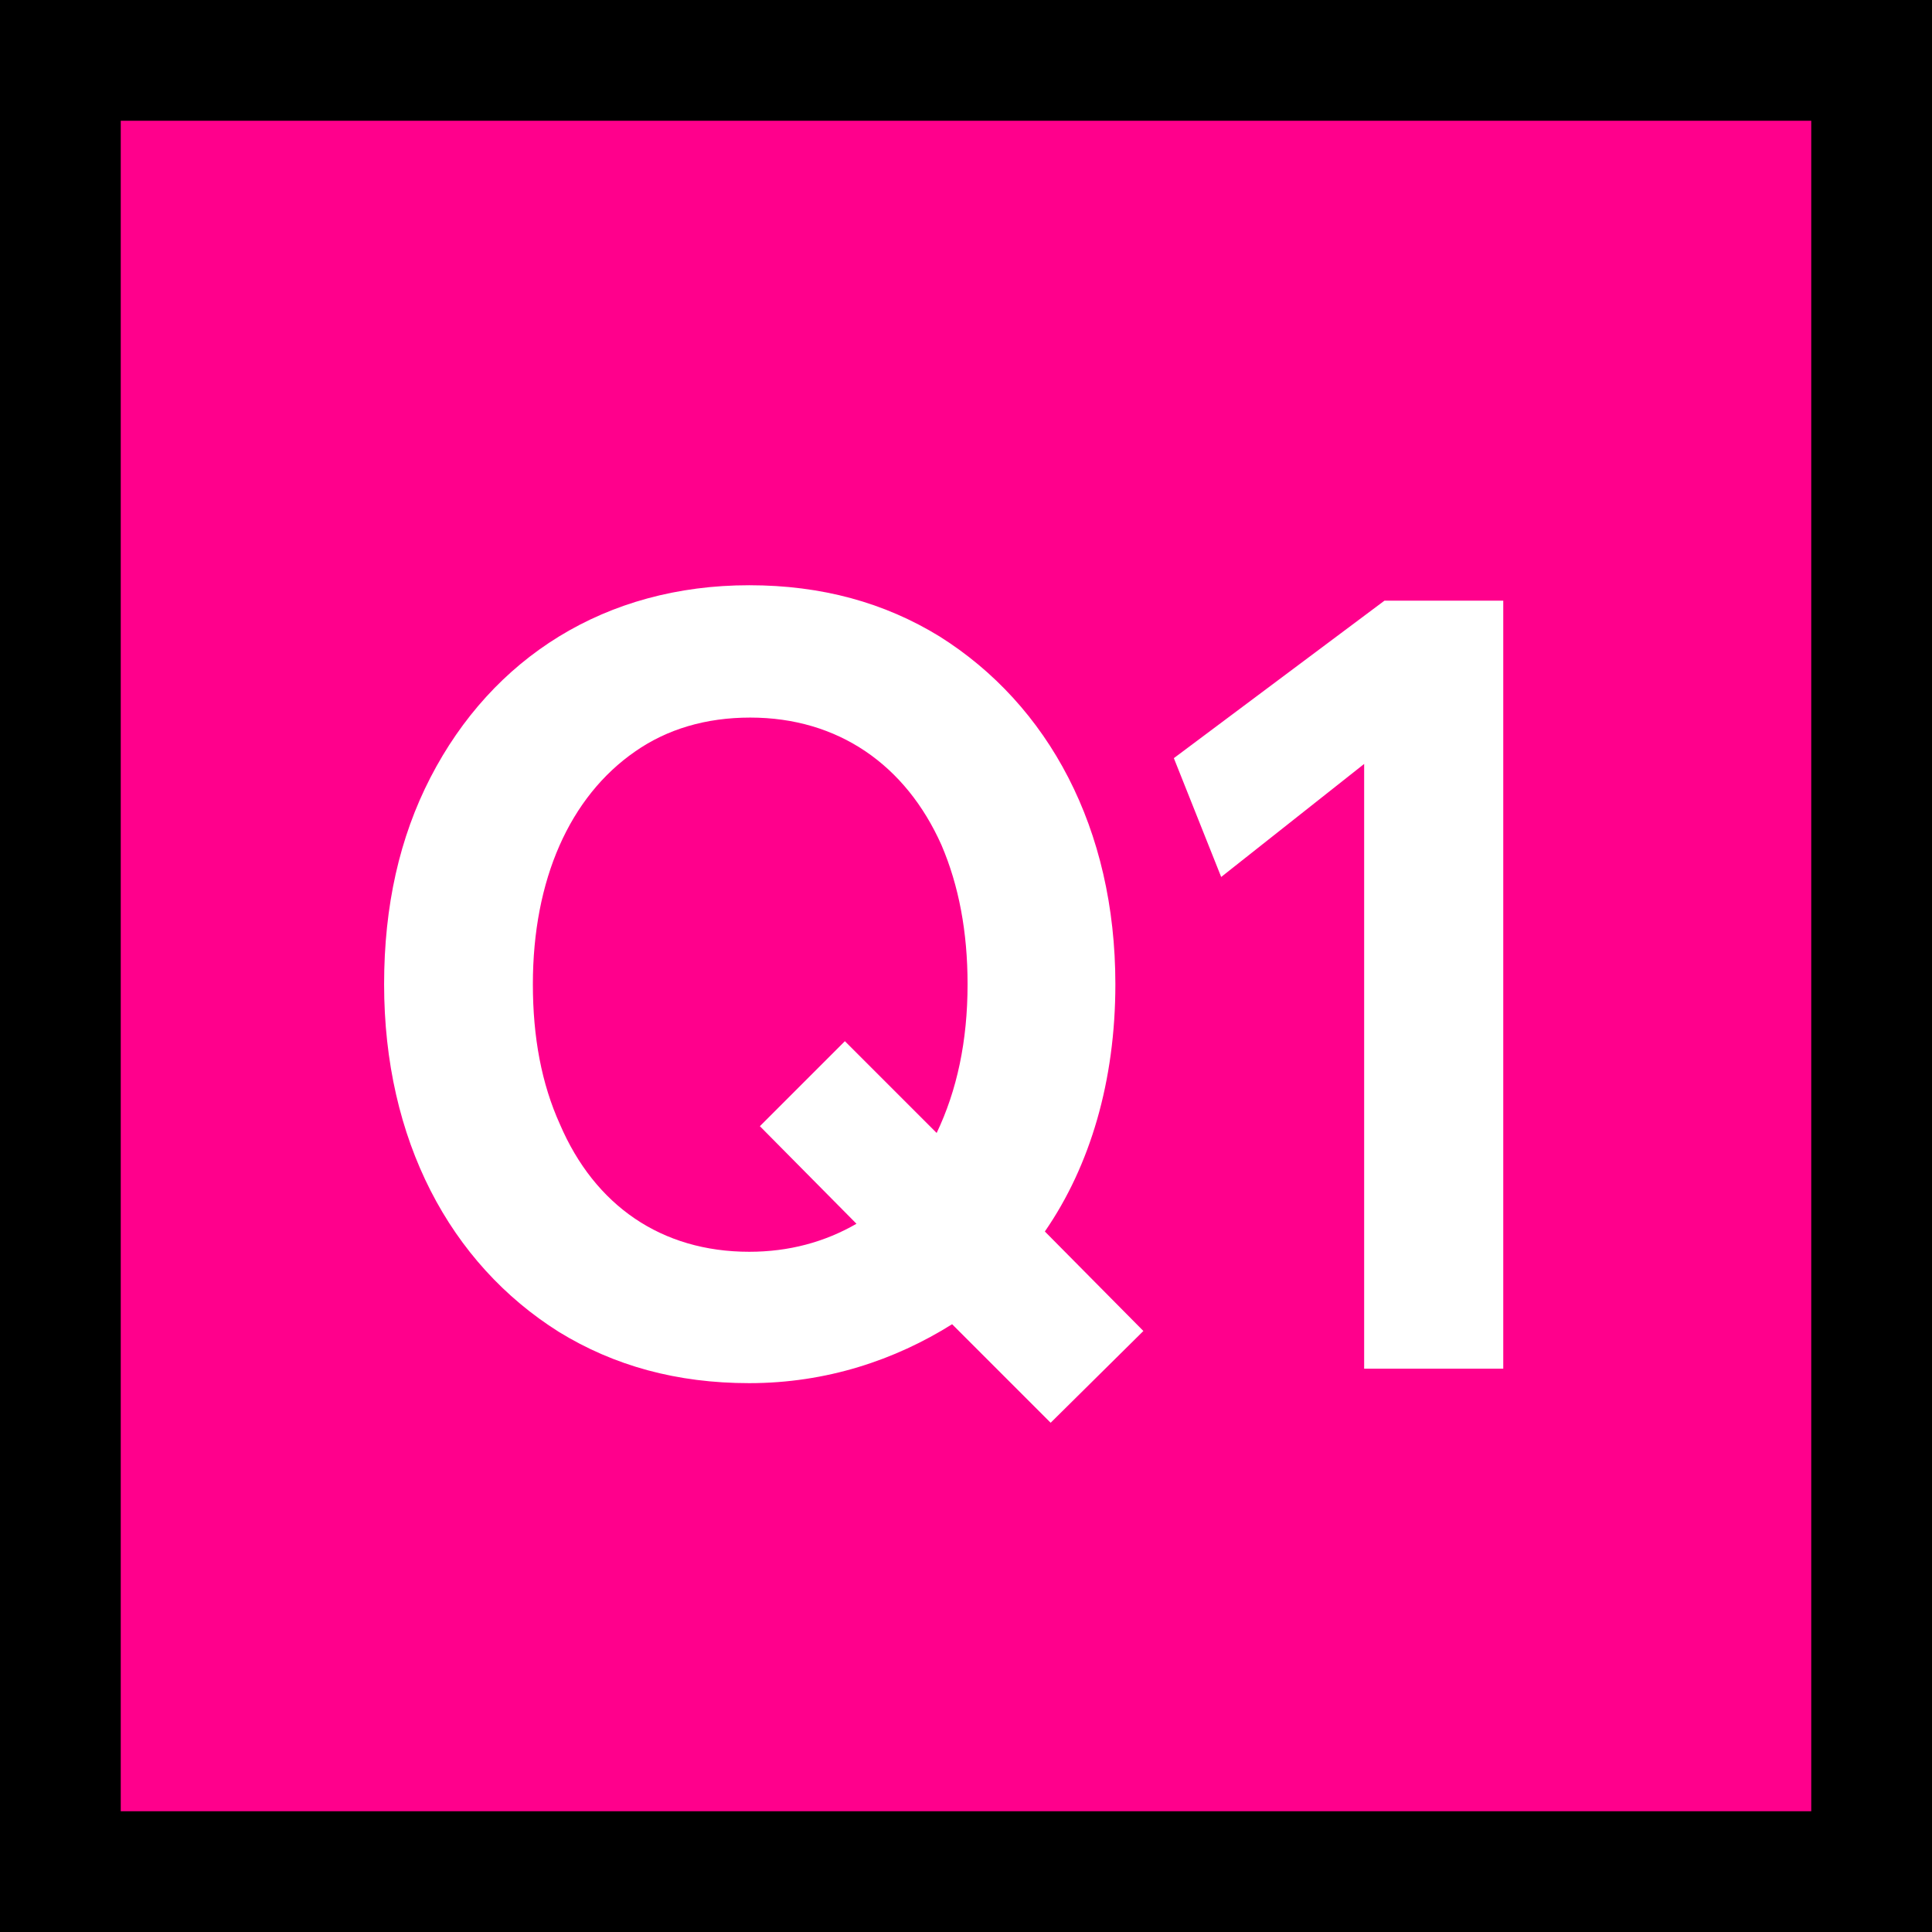 <svg width="48" height="48" viewBox="0 0 48 48" fill="none" xmlns="http://www.w3.org/2000/svg">
<rect x="0" y="0" width="48" height="48" fill="#333333" stroke="none"/>
<rect x="1.5" y="1.5" width="45" height="45" fill="#FF008C"/>
<rect x="1.5" y="1.5" width="45" height="45" stroke="black" stroke-width="3"/>
<path d="M9.543 24.452C9.543 22.508 9.927 20.804 10.695 19.316C12.231 16.34 15.039 14.54 18.615 14.54C20.415 14.54 21.975 14.972 23.343 15.812C26.055 17.516 27.711 20.588 27.711 24.452C27.711 26.852 27.087 28.964 25.959 30.596L28.407 33.068L26.103 35.348L23.655 32.9C22.239 33.788 20.535 34.364 18.615 34.364C16.815 34.364 15.255 33.932 13.887 33.092C11.175 31.388 9.543 28.316 9.543 24.452ZM13.239 24.452C13.239 25.772 13.455 26.924 13.911 27.932C14.775 29.948 16.431 31.1 18.615 31.1C19.599 31.1 20.487 30.86 21.279 30.404L18.879 27.98L20.991 25.868L23.271 28.148C23.775 27.092 24.039 25.868 24.039 24.452C24.039 23.156 23.823 22.004 23.391 20.996C22.503 19.004 20.823 17.828 18.639 17.828C17.535 17.828 16.575 18.116 15.783 18.668C14.151 19.796 13.239 21.86 13.239 24.452ZM30.34 21.788L29.164 18.836L34.396 14.924H37.348V34.004H33.892V18.98L30.34 21.788Z" fill="white"/>
</svg>
